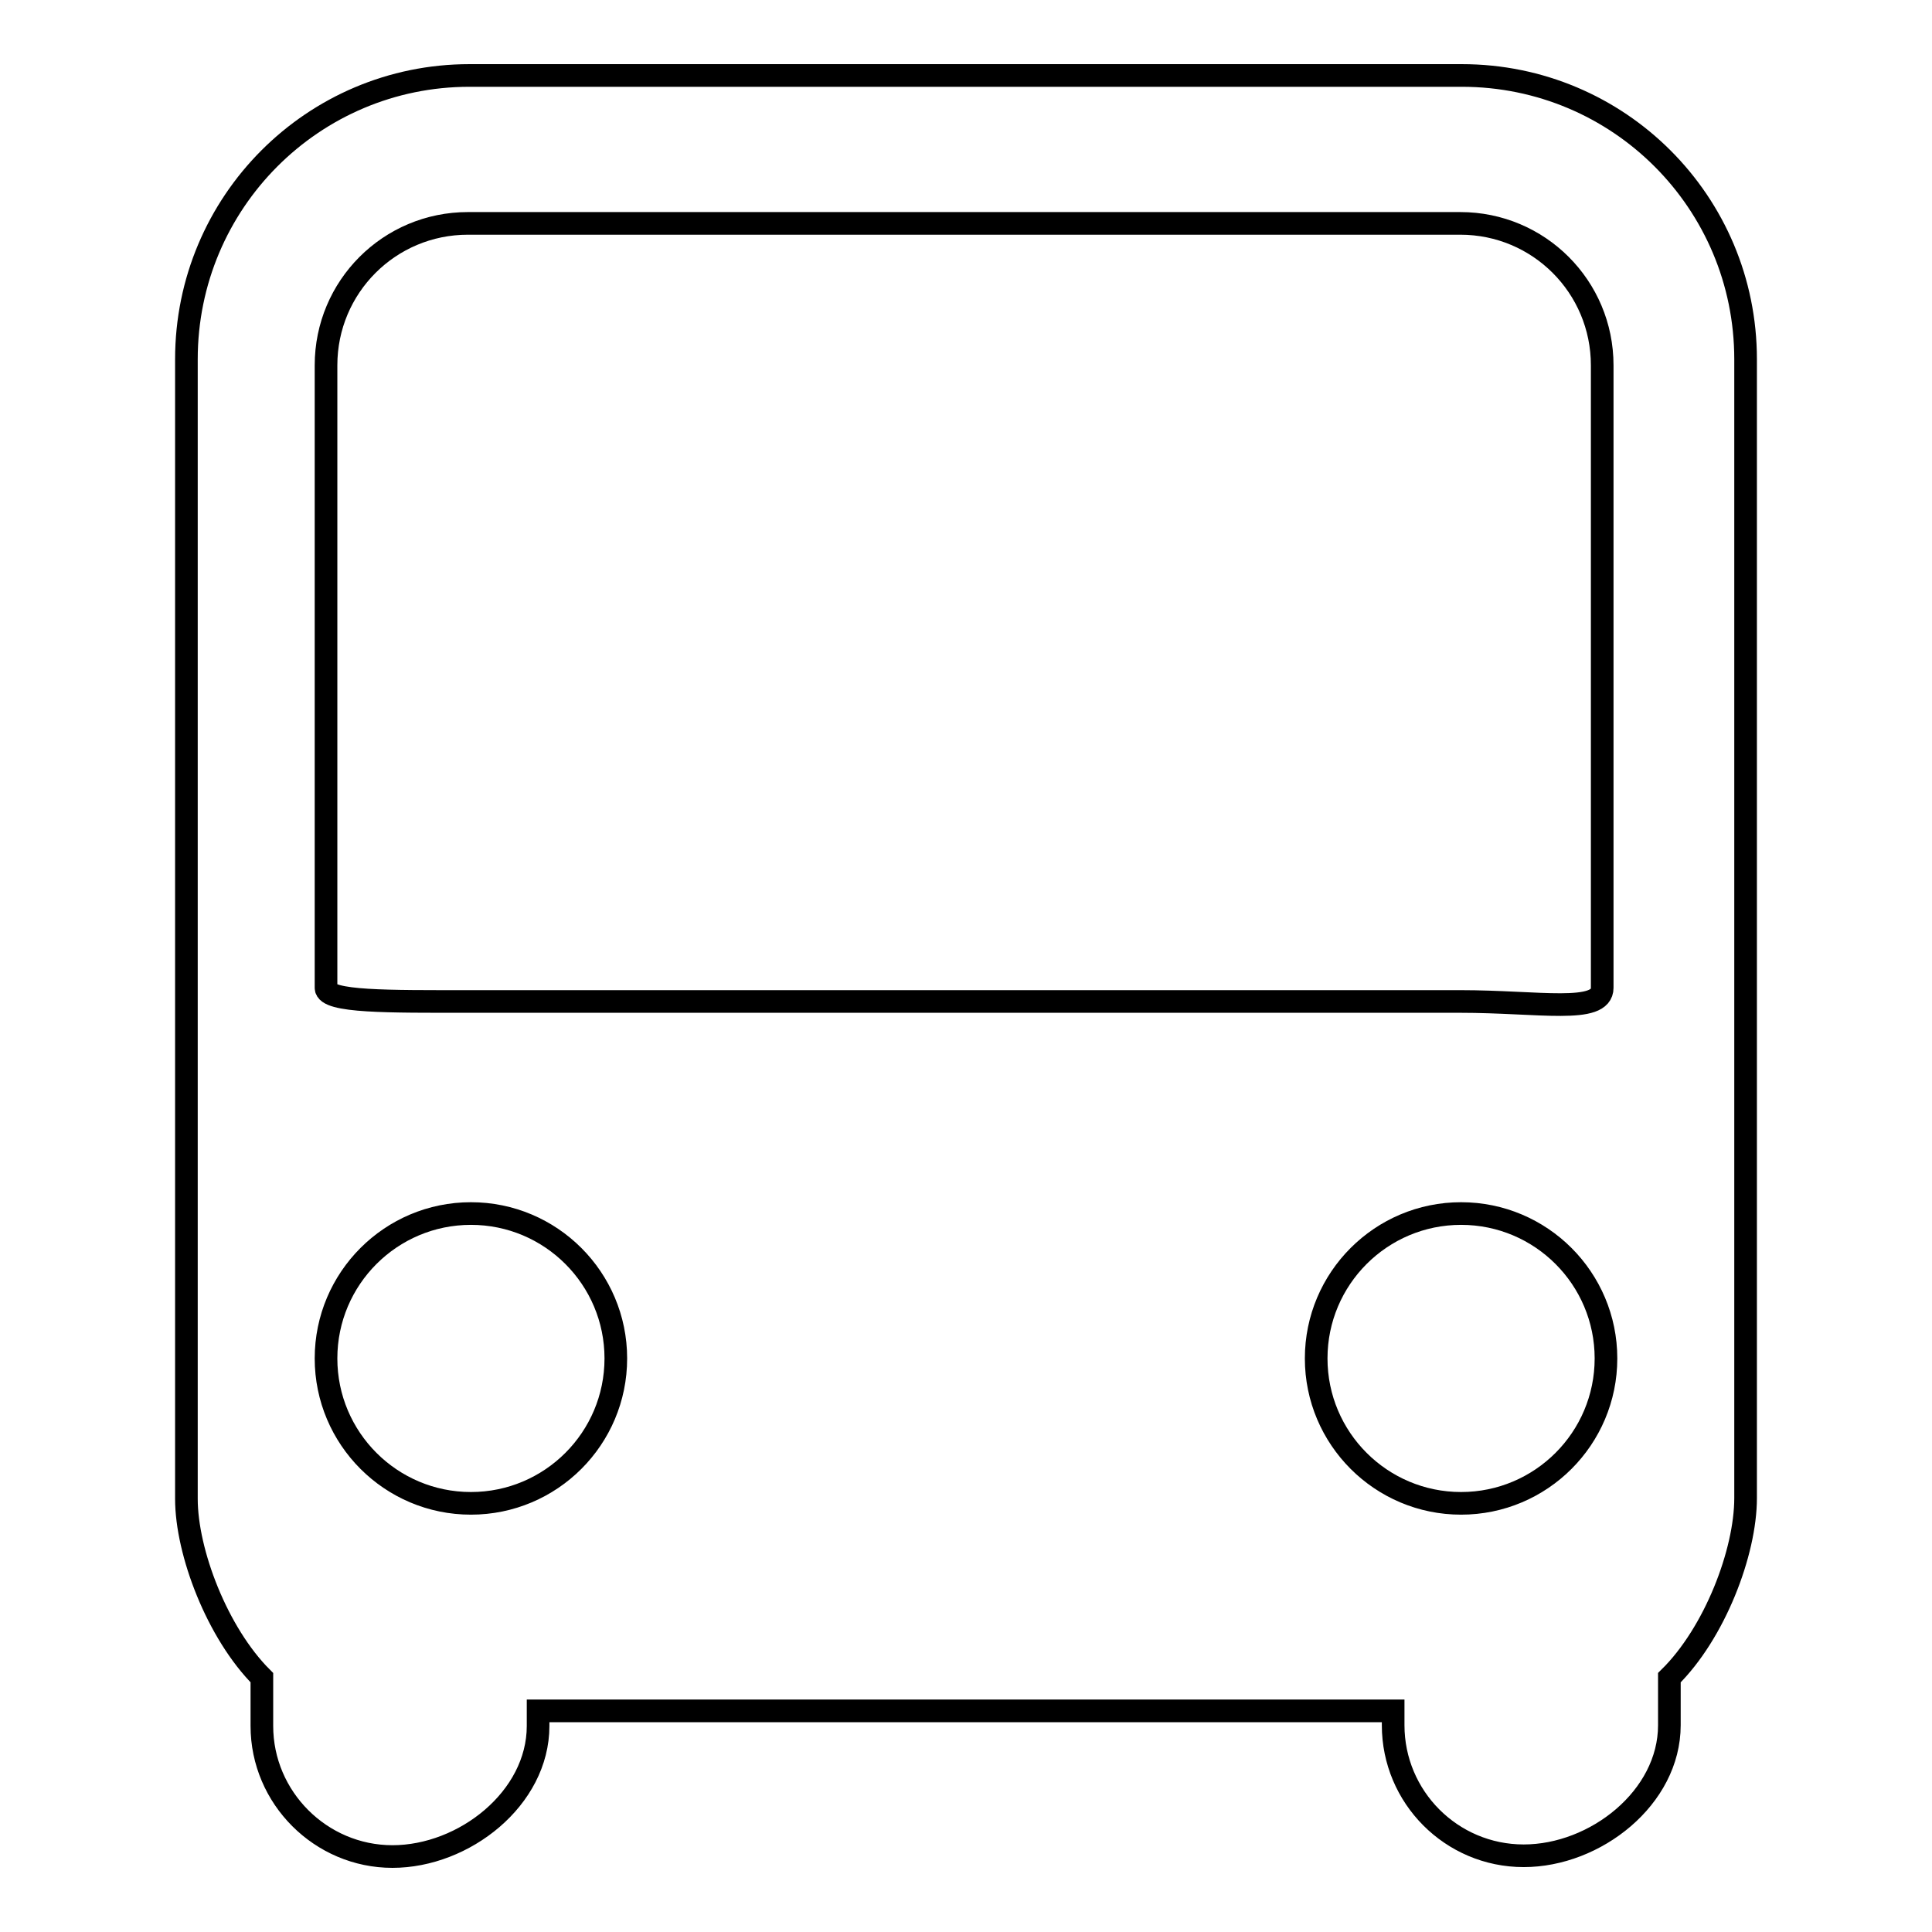 <?xml version="1.0" encoding="utf-8"?>
<!-- Svg Vector Icons : http://www.onlinewebfonts.com/icon -->
<!DOCTYPE svg PUBLIC "-//W3C//DTD SVG 1.1//EN" "http://www.w3.org/Graphics/SVG/1.1/DTD/svg11.dtd">
<svg version="1.1" xmlns="http://www.w3.org/2000/svg" xmlns:xlink="http://www.w3.org/1999/xlink" x="0px" y="0px" viewBox="0 0 256 256" enable-background="new 0 0 256 256" xml:space="preserve">
<g><g><path stroke-width="3" fill-opacity="0" stroke="#000000"  d="M231.3,179.7v18.8c0,7.2-4.1,17.9-10.1,23.8v6.3c0,9.6-9.8,17.3-19.3,17.3c-9.6,0-17.3-7.8-17.3-17.3v-1.9H71.3v2c0,9.6-9.8,17.3-19.3,17.3s-17.3-7.8-17.3-17.3v-6.4c-5.9-5.9-10-16.6-10-23.7v-31.8c0,0,0,0,0-0.1V47.6C24.7,26.8,41.5,10,62.2,10h131.5c20.8,0,37.6,16.8,37.6,37.6L231.3,179.7C231.3,179.7,231.3,179.7,231.3,179.7z M62.4,199.2c10.6,0,19.2-8.6,19.2-19.2c0-10.6-8.6-19.2-19.2-19.2c-10.6,0-19.2,8.6-19.2,19.2C43.2,190.6,51.8,199.2,62.4,199.2z M212.3,48.4c0-10.4-8.4-18.8-18.8-18.8H62c-10.4,0-18.8,8.4-18.8,18.8v82.5c0,1.9,8.4,1.8,18.8,1.8h131.5c10.4,0,18.8,1.7,18.8-1.8L212.3,48.4L212.3,48.4z M193.6,160.8c-10.6,0-19.2,8.6-19.2,19.2c0,10.6,8.6,19.2,19.2,19.2c10.6,0,19.2-8.6,19.2-19.2C212.8,169.4,204.2,160.8,193.6,160.8z"/></g></g>
</svg>